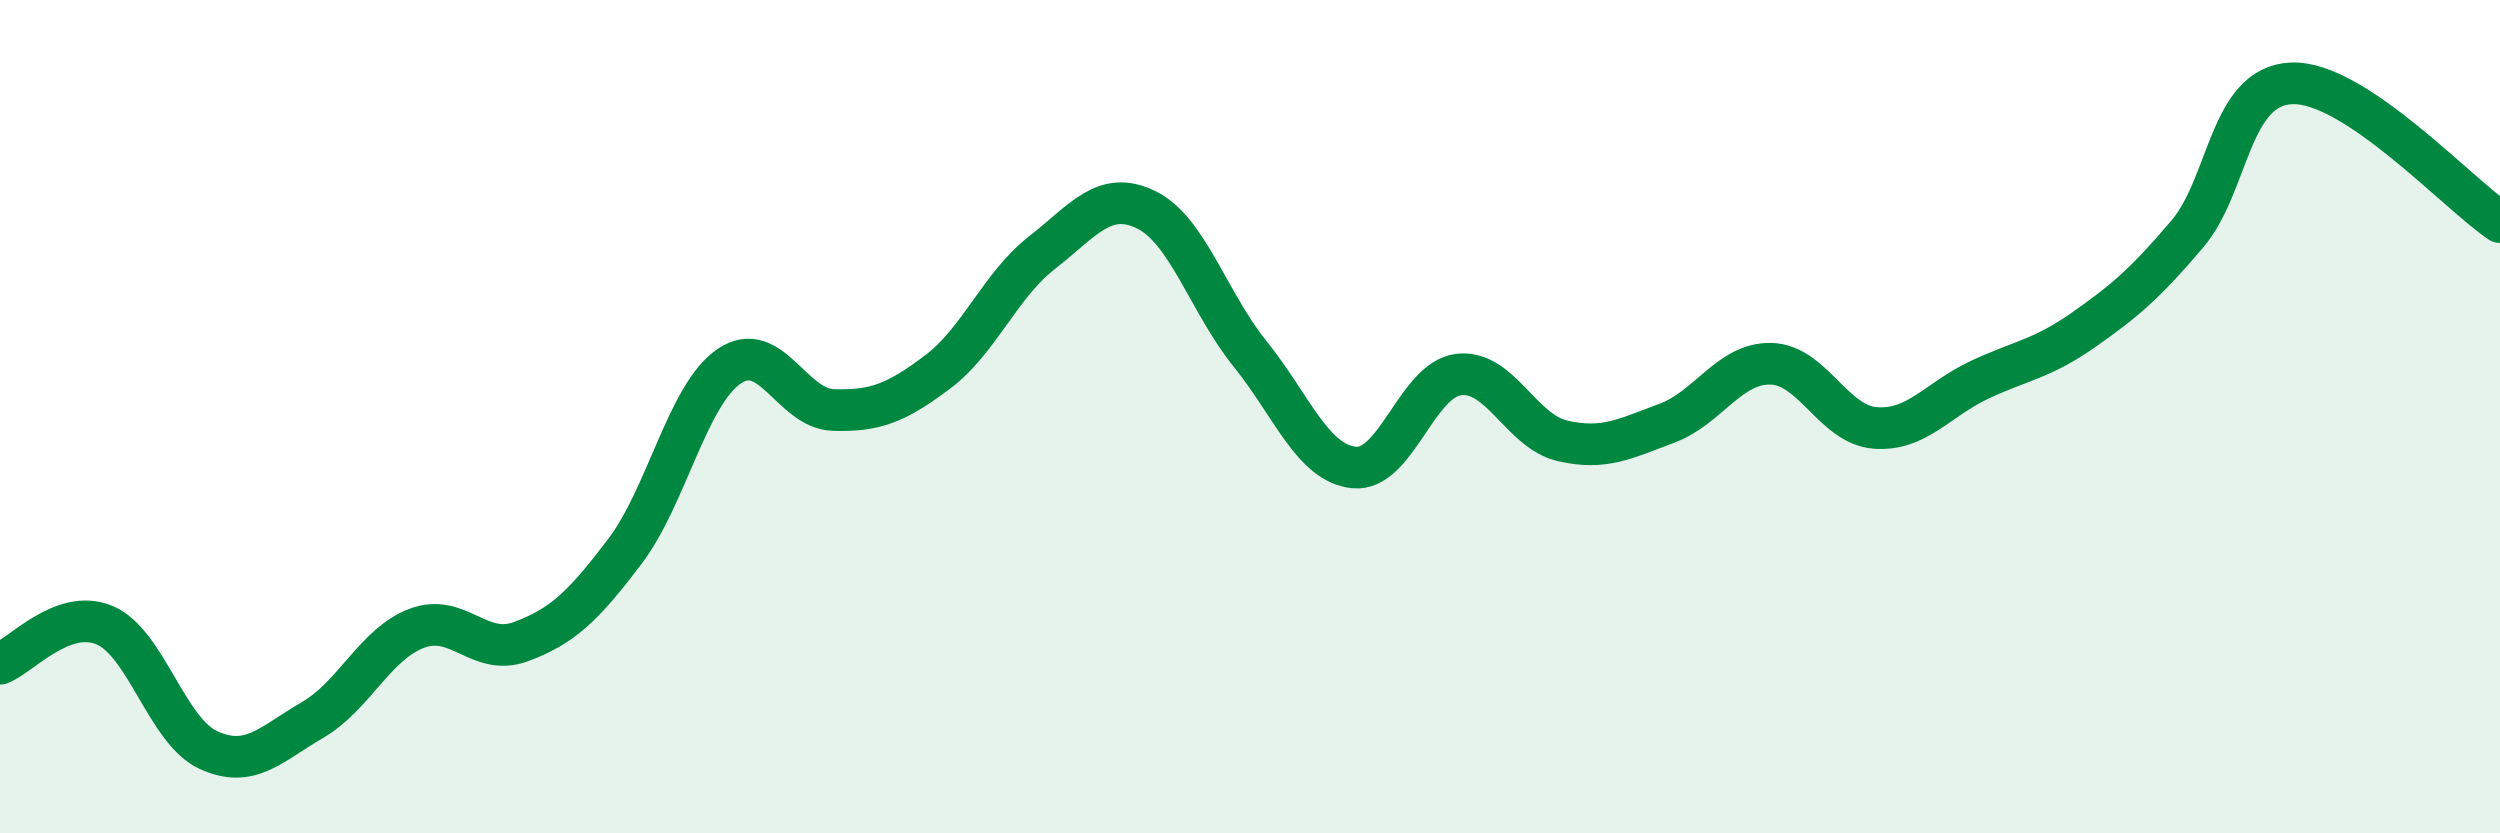 
    <svg width="60" height="20" viewBox="0 0 60 20" xmlns="http://www.w3.org/2000/svg">
      <path
        d="M 0,15.93 C 0.5,15.74 1.5,14.59 2.5,15 C 3.5,15.41 4,17.54 5,18 C 6,18.46 6.5,17.86 7.5,17.28 C 8.5,16.7 9,15.46 10,15.08 C 11,14.7 11.5,15.77 12.5,15.4 C 13.5,15.03 14,14.55 15,13.23 C 16,11.91 16.5,9.47 17.5,8.79 C 18.5,8.11 19,9.81 20,9.84 C 21,9.87 21.5,9.68 22.5,8.93 C 23.5,8.18 24,6.85 25,6.07 C 26,5.29 26.5,4.55 27.5,5.03 C 28.5,5.51 29,7.25 30,8.49 C 31,9.73 31.5,11.12 32.5,11.22 C 33.5,11.32 34,9.12 35,8.99 C 36,8.86 36.5,10.35 37.5,10.58 C 38.5,10.81 39,10.53 40,10.16 C 41,9.79 41.5,8.71 42.5,8.73 C 43.5,8.75 44,10.19 45,10.27 C 46,10.35 46.5,9.59 47.5,9.12 C 48.5,8.65 49,8.62 50,7.92 C 51,7.22 51.5,6.79 52.5,5.61 C 53.5,4.43 53.5,2.06 55,2 C 56.5,1.94 59,4.66 60,5.33L60 20L0 20Z"
        fill="#008740"
        opacity="0.1"
        stroke-linecap="round"
        stroke-linejoin="round"
      />
      <path
        d="M 0,15.93 C 0.5,15.74 1.5,14.59 2.5,15 C 3.5,15.41 4,17.54 5,18 C 6,18.46 6.5,17.86 7.5,17.28 C 8.5,16.7 9,15.46 10,15.08 C 11,14.7 11.5,15.77 12.5,15.4 C 13.5,15.03 14,14.55 15,13.23 C 16,11.91 16.5,9.47 17.5,8.79 C 18.5,8.11 19,9.81 20,9.84 C 21,9.87 21.5,9.68 22.5,8.93 C 23.5,8.18 24,6.85 25,6.07 C 26,5.29 26.5,4.55 27.5,5.03 C 28.5,5.51 29,7.25 30,8.49 C 31,9.73 31.5,11.12 32.5,11.22 C 33.5,11.32 34,9.12 35,8.99 C 36,8.86 36.5,10.35 37.5,10.58 C 38.5,10.81 39,10.53 40,10.16 C 41,9.79 41.5,8.71 42.5,8.73 C 43.5,8.75 44,10.19 45,10.27 C 46,10.35 46.5,9.59 47.5,9.12 C 48.5,8.65 49,8.62 50,7.92 C 51,7.22 51.5,6.79 52.5,5.61 C 53.5,4.43 53.5,2.06 55,2 C 56.5,1.94 59,4.66 60,5.33"
        stroke="#008740"
        stroke-width="1"
        fill="none"
        stroke-linecap="round"
        stroke-linejoin="round"
      />
    </svg>
  